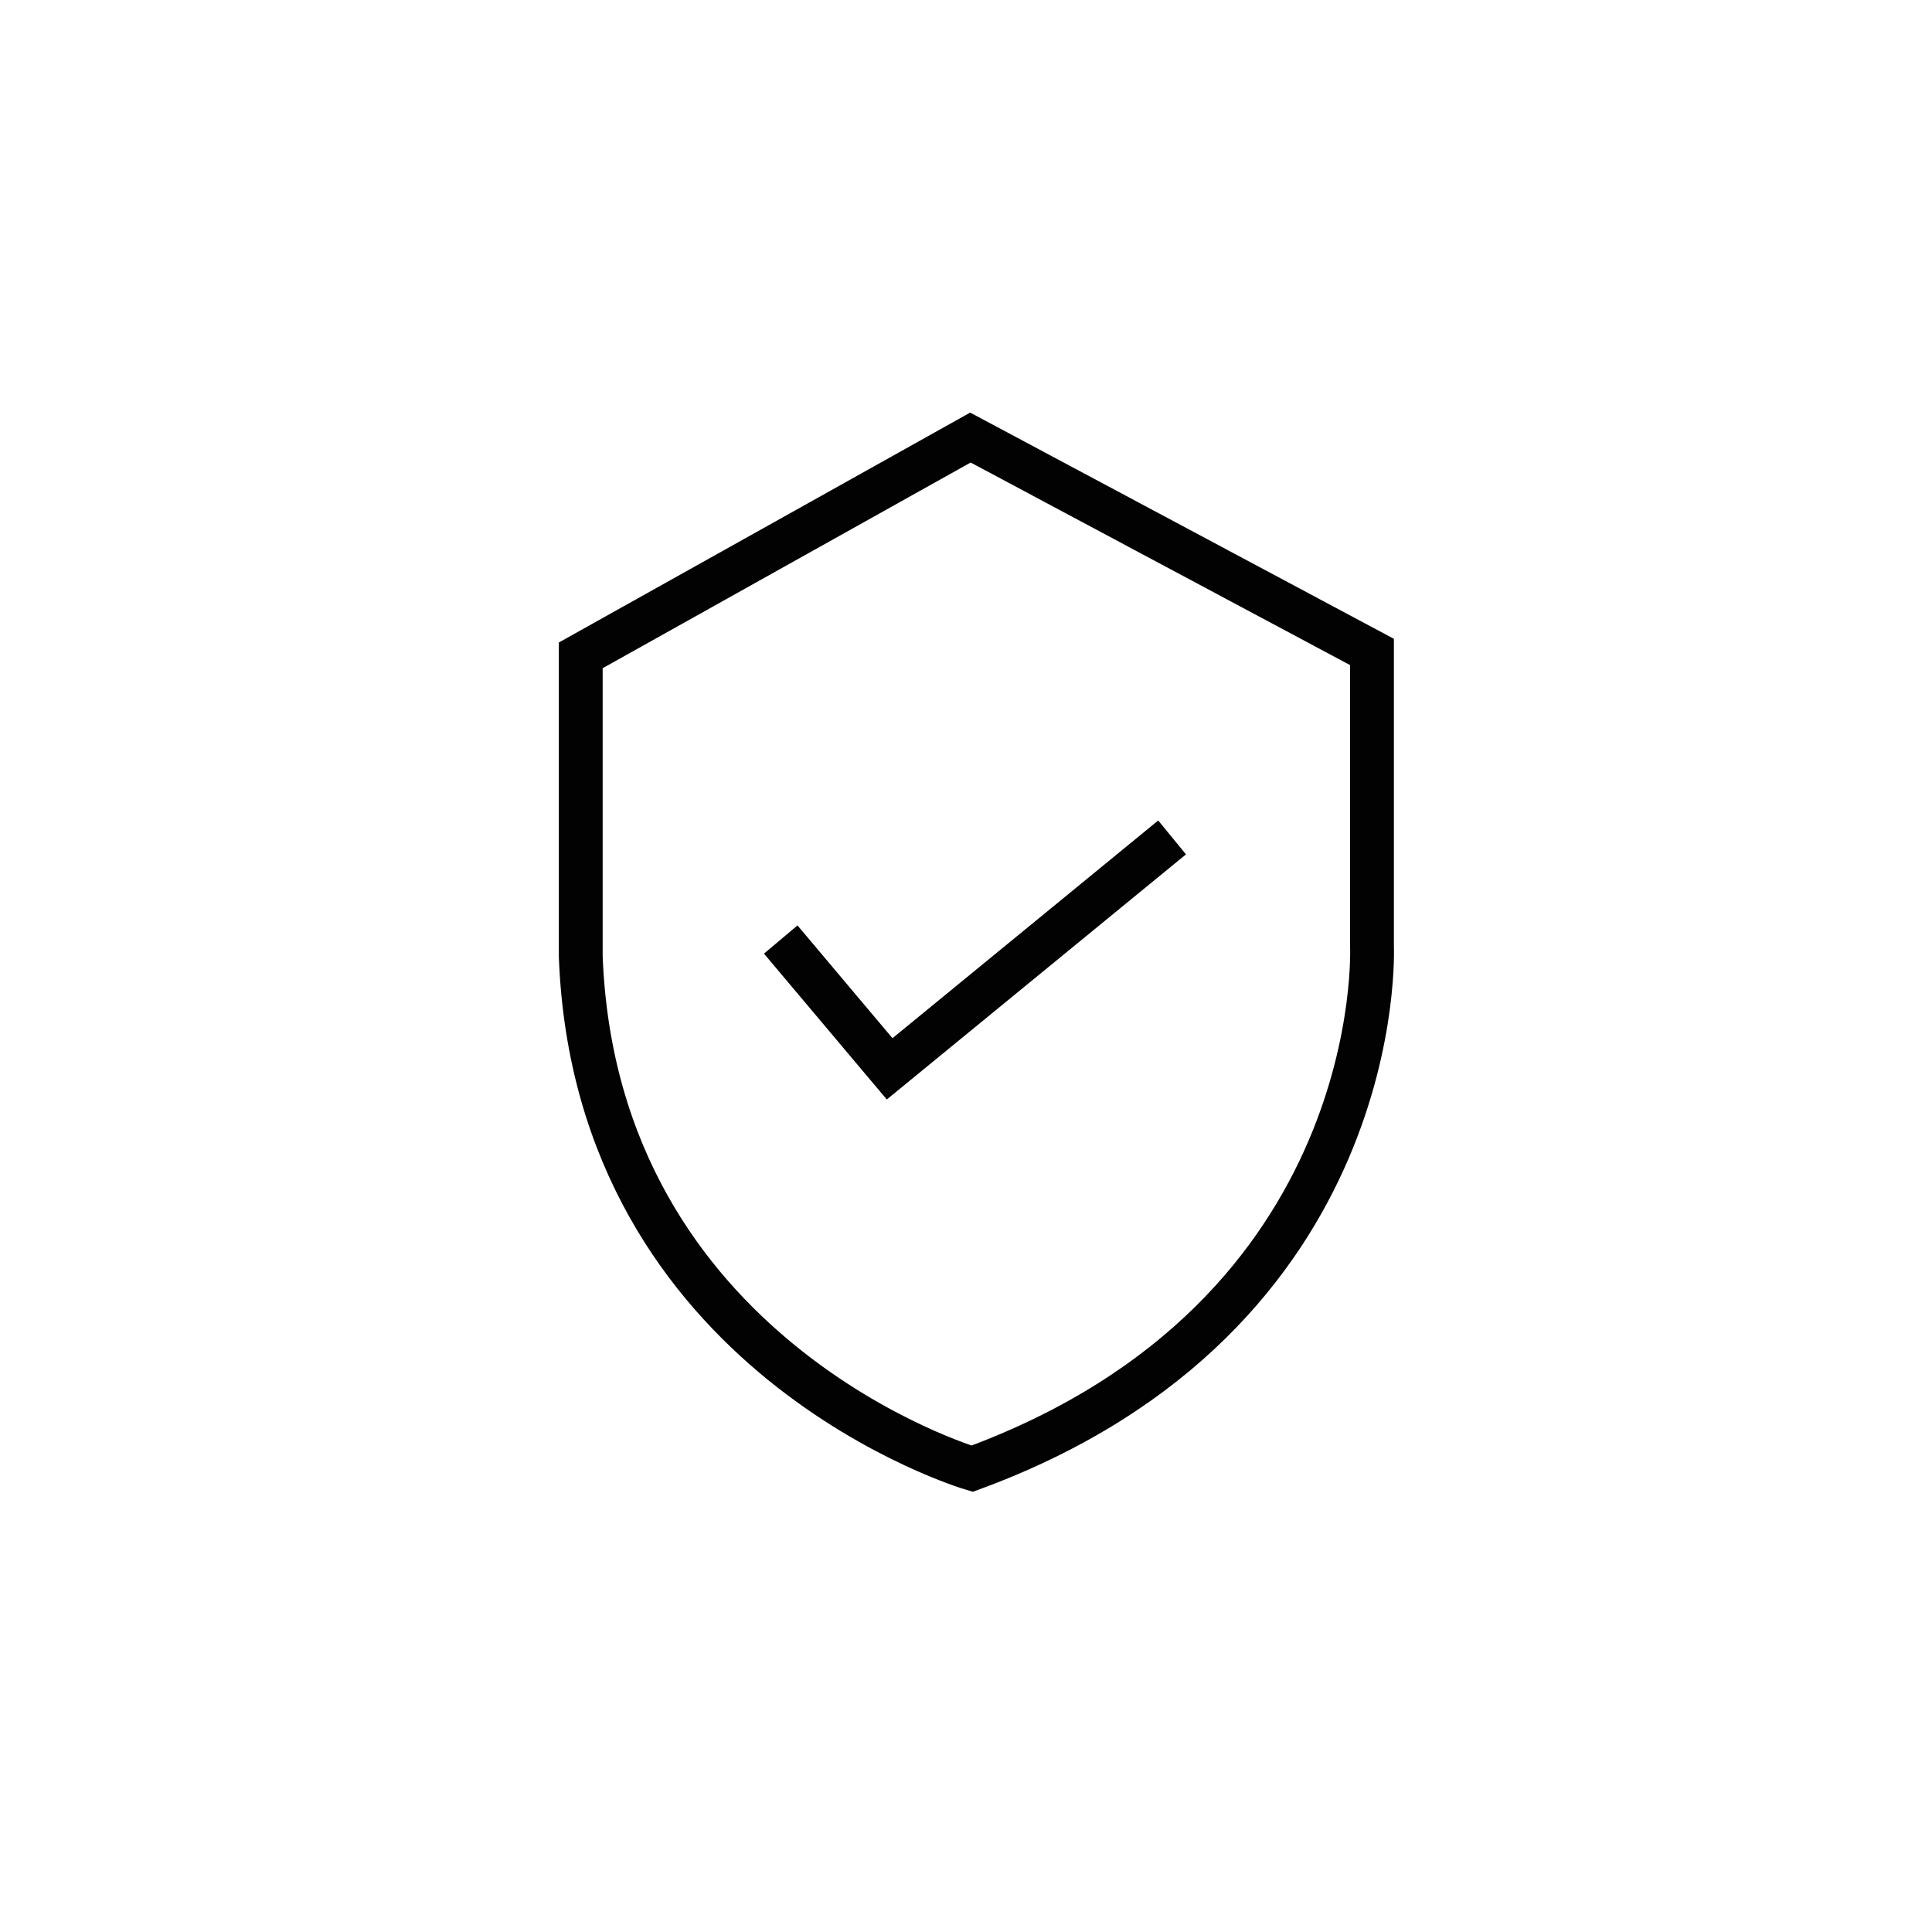 <?xml version="1.0" encoding="utf-8"?>
<!-- Generator: Adobe Illustrator 24.0.0, SVG Export Plug-In . SVG Version: 6.00 Build 0)  -->
<svg version="1.0" xmlns="http://www.w3.org/2000/svg" xmlns:xlink="http://www.w3.org/1999/xlink" x="0px" y="0px" width="500px"
	 height="500px" viewBox="0 0 500 500" enable-background="new 0 0 500 500" xml:space="preserve">
<g id="Vorlage" display="none">
	<path display="inline" fill="#020203" d="M355.074,167.61l-104.077-55.458c-1.544-0.824-3.395-0.813-4.927,0.029l-101.198,55.458
		c-1.66,0.911-2.689,2.651-2.689,4.545v72.442c0.061,59.549,35.342,113.423,89.904,137.28l14.047,6.121
		c1.313,0.573,2.808,0.575,4.123,0.006l15.828-6.835c55.574-23.34,91.728-77.734,91.734-138.009v-71.005
		C357.818,170.27,356.762,168.509,355.074,167.61z M347.455,243.189c-0.012,56.12-33.682,106.758-85.428,128.476l-0.035,0.017
		l-13.783,5.951l-11.976-5.225c-50.788-22.206-83.632-72.35-83.69-127.782v-69.374l96.051-52.642l98.861,52.679V243.189z"/>
	<path display="inline" fill="#020203" d="M208.385,240.514c-1.859-2.177-5.129-2.435-7.307-0.575
		c-2.177,1.856-2.435,5.129-0.575,7.304l27.37,32.052c1.827,2.14,5.028,2.432,7.208,0.656l63.745-51.861
		c2.221-1.804,2.556-5.069,0.749-7.289c-1.804-2.218-5.069-2.556-7.289-0.749l-59.818,48.663L208.385,240.514z"/>
</g>
<g id="Ebene_1">
	<path fill="none" stroke="#020203" stroke-width="11.34" stroke-miterlimit="10" d="M251.141,113.239l103.927,55.486v76.183
		c0,0,4.404,95.56-103.486,135.193c0,0-97.321-28.624-101.284-132.55v-77.945L251.141,113.239z"/>
	<polyline fill="none" stroke="#020203" stroke-width="11.34" stroke-miterlimit="10" points="202.052,243.147 230.236,276.615 
		303.337,216.725 	"/>
</g>
</svg>